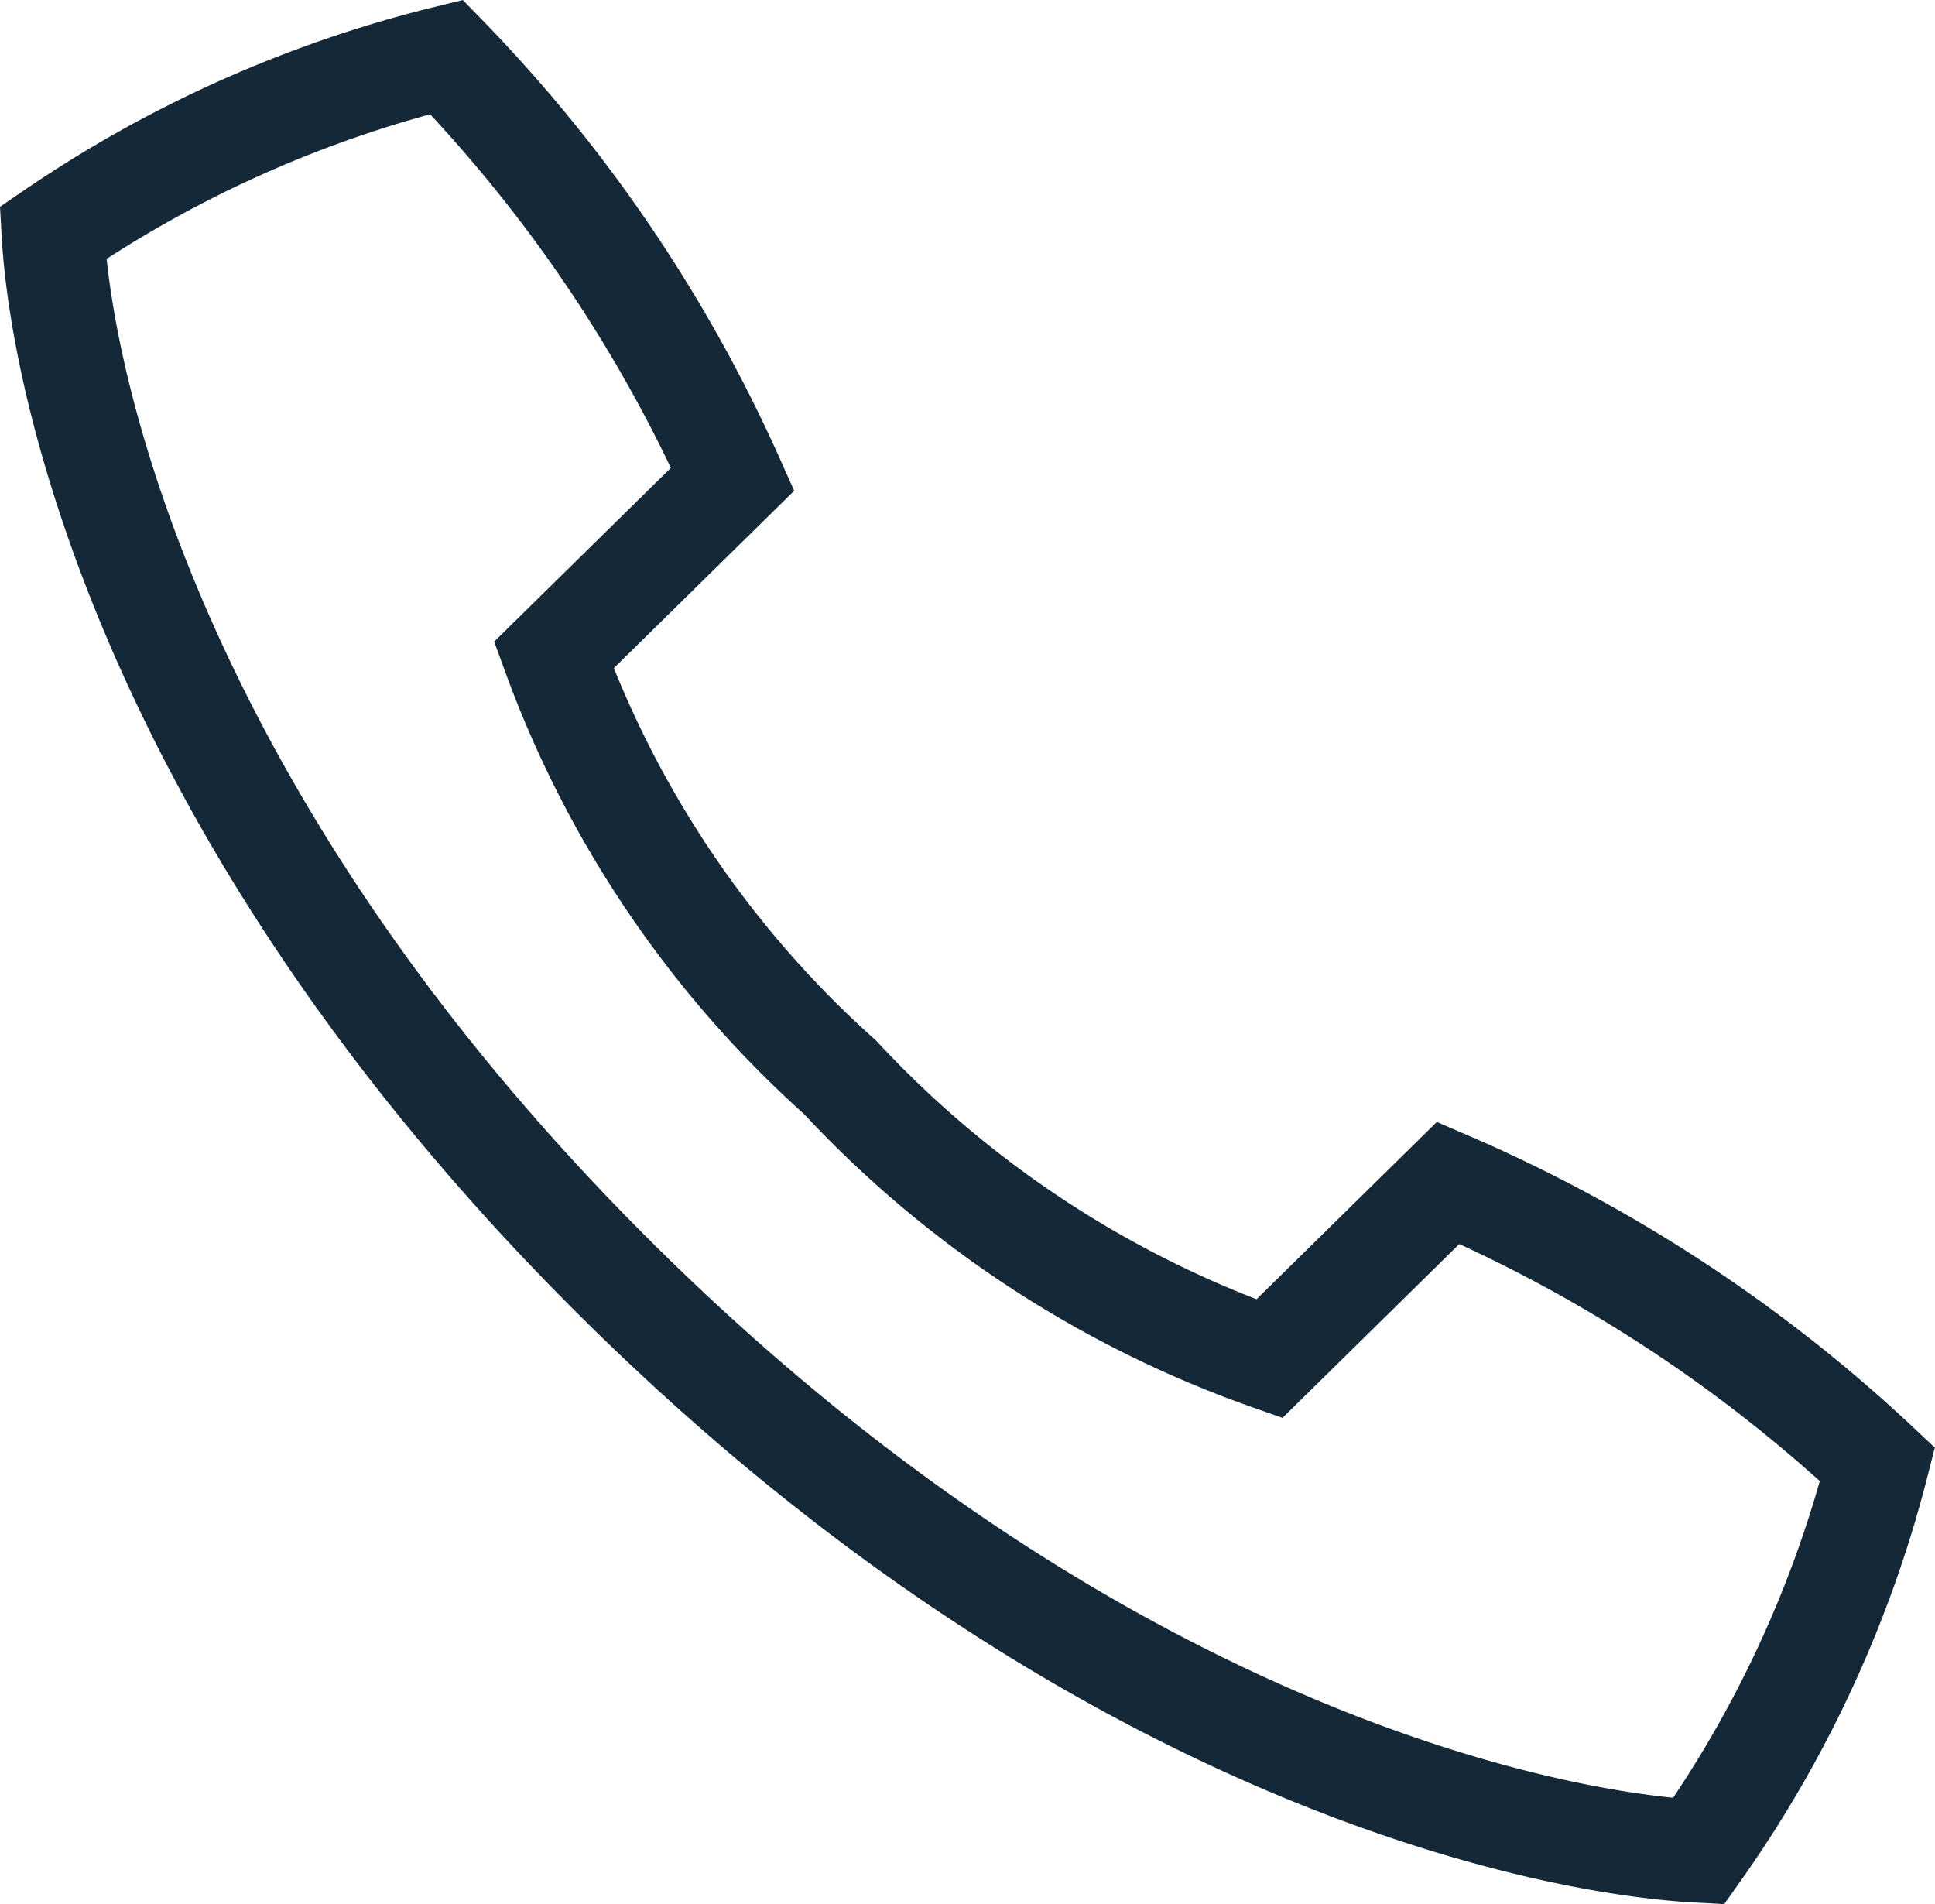 <svg xmlns="http://www.w3.org/2000/svg" width="18.822" height="18.523" viewBox="0 0 18.822 18.523">
  <g id="Group_8" data-name="Group 8" transform="translate(-130.633 -50.044)">
    <path id="Path_68" data-name="Path 68" d="M136.716,62.577c4.524,4.449,8.845,5.39,10.44,5.475a11.378,11.378,0,0,0,1.74-3.764,14.5,14.5,0,0,0-4.176-2.738l-1.74,1.711a10.431,10.431,0,0,1-4.176-2.738,10.212,10.212,0,0,1-2.784-4.107l1.74-1.711a14.226,14.226,0,0,0-2.784-4.107,11.763,11.763,0,0,0-3.828,1.711C131.235,53.879,132.192,58.128,136.716,62.577Z" fill="none" stroke="#142837" stroke-miterlimit="10" stroke-width="1"/>
  </g>
</svg>
